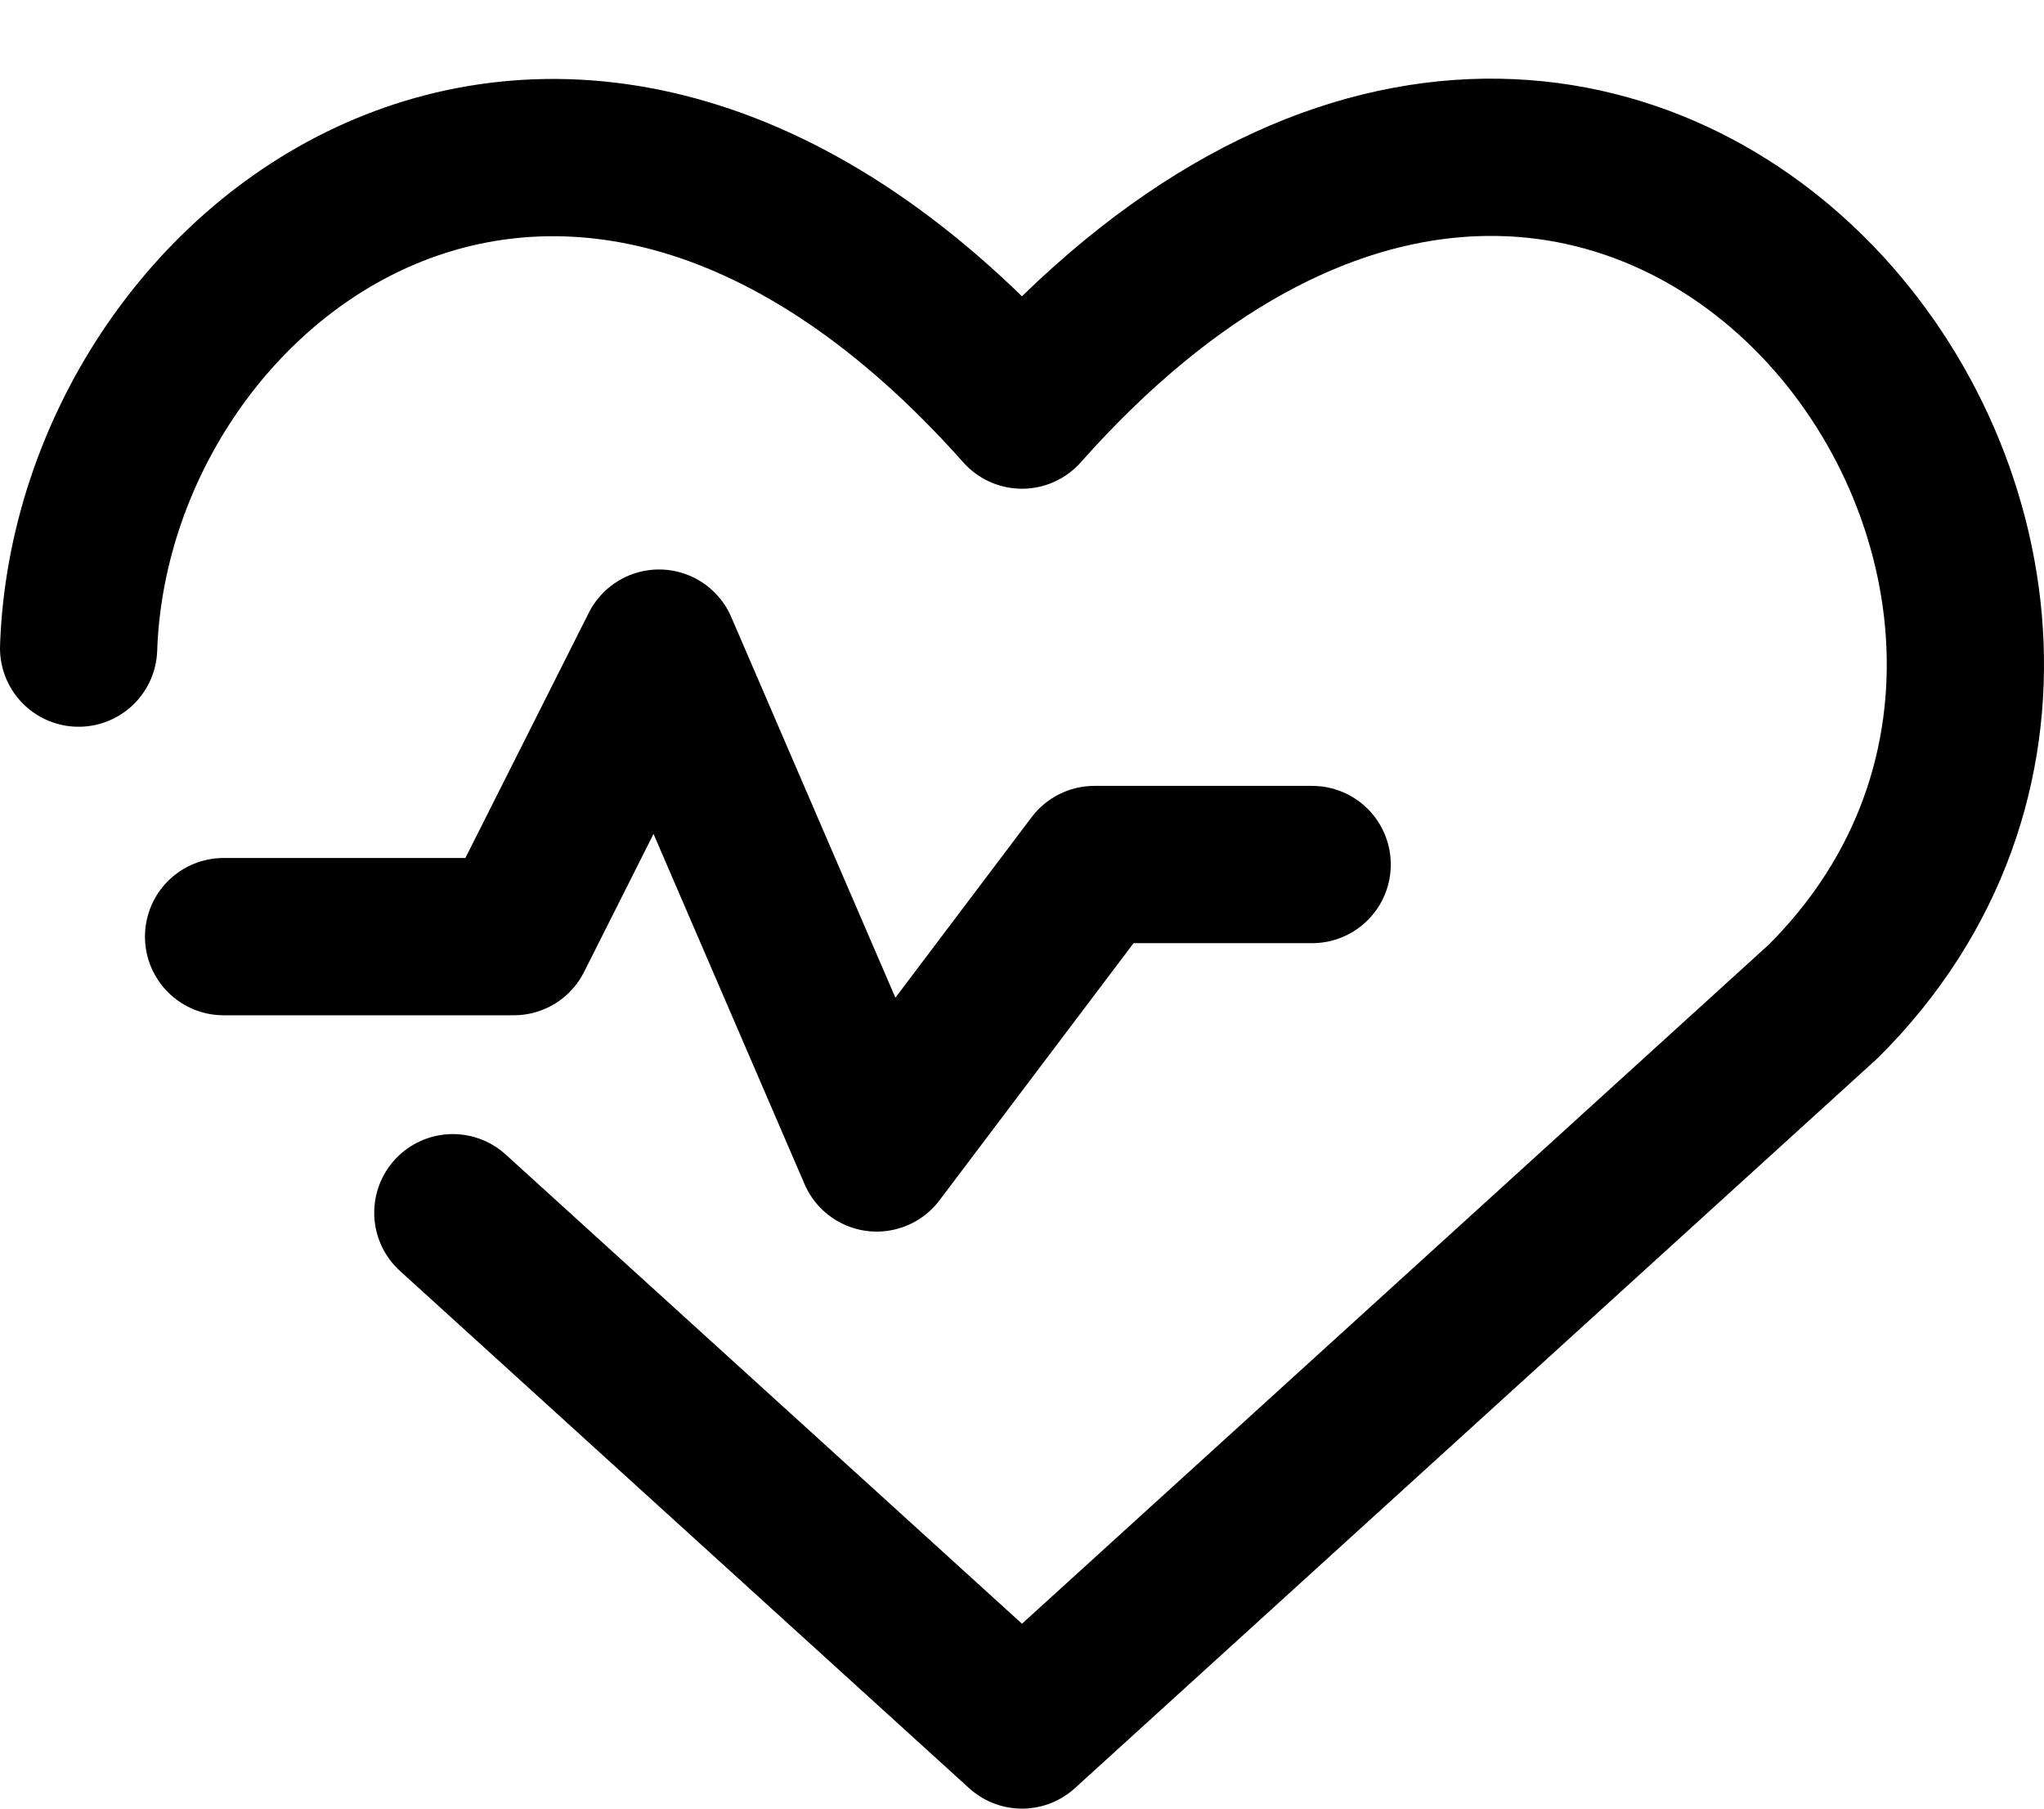 <?xml version="1.0" encoding="UTF-8"?><svg version="1.1" width="26px" height="23px" viewBox="0 0 26.0 23.0" xmlns="http://www.w3.org/2000/svg" xmlns:xlink="http://www.w3.org/1999/xlink"><g transform="translate(1.0 2.0)"><path d="M0,6.242 C0.172,1.28 6.231,-3.273 12,3.215 C19.594,-5.335 27.693,5.268 22.19,10.736 L12,20 L4.76,13.422" stroke="#000000" stroke-width="2" fill="none" stroke-linecap="round" stroke-linejoin="round"></path><g transform="translate(1.844 6.242)"><path d="M0,3.669 L3.692,3.669 L5.539,0 L8.308,6.42 L11.077,2.752 L13.847,2.752" stroke="#000000" stroke-width="2" fill="none" stroke-linecap="round" stroke-linejoin="round"></path></g></g></svg>